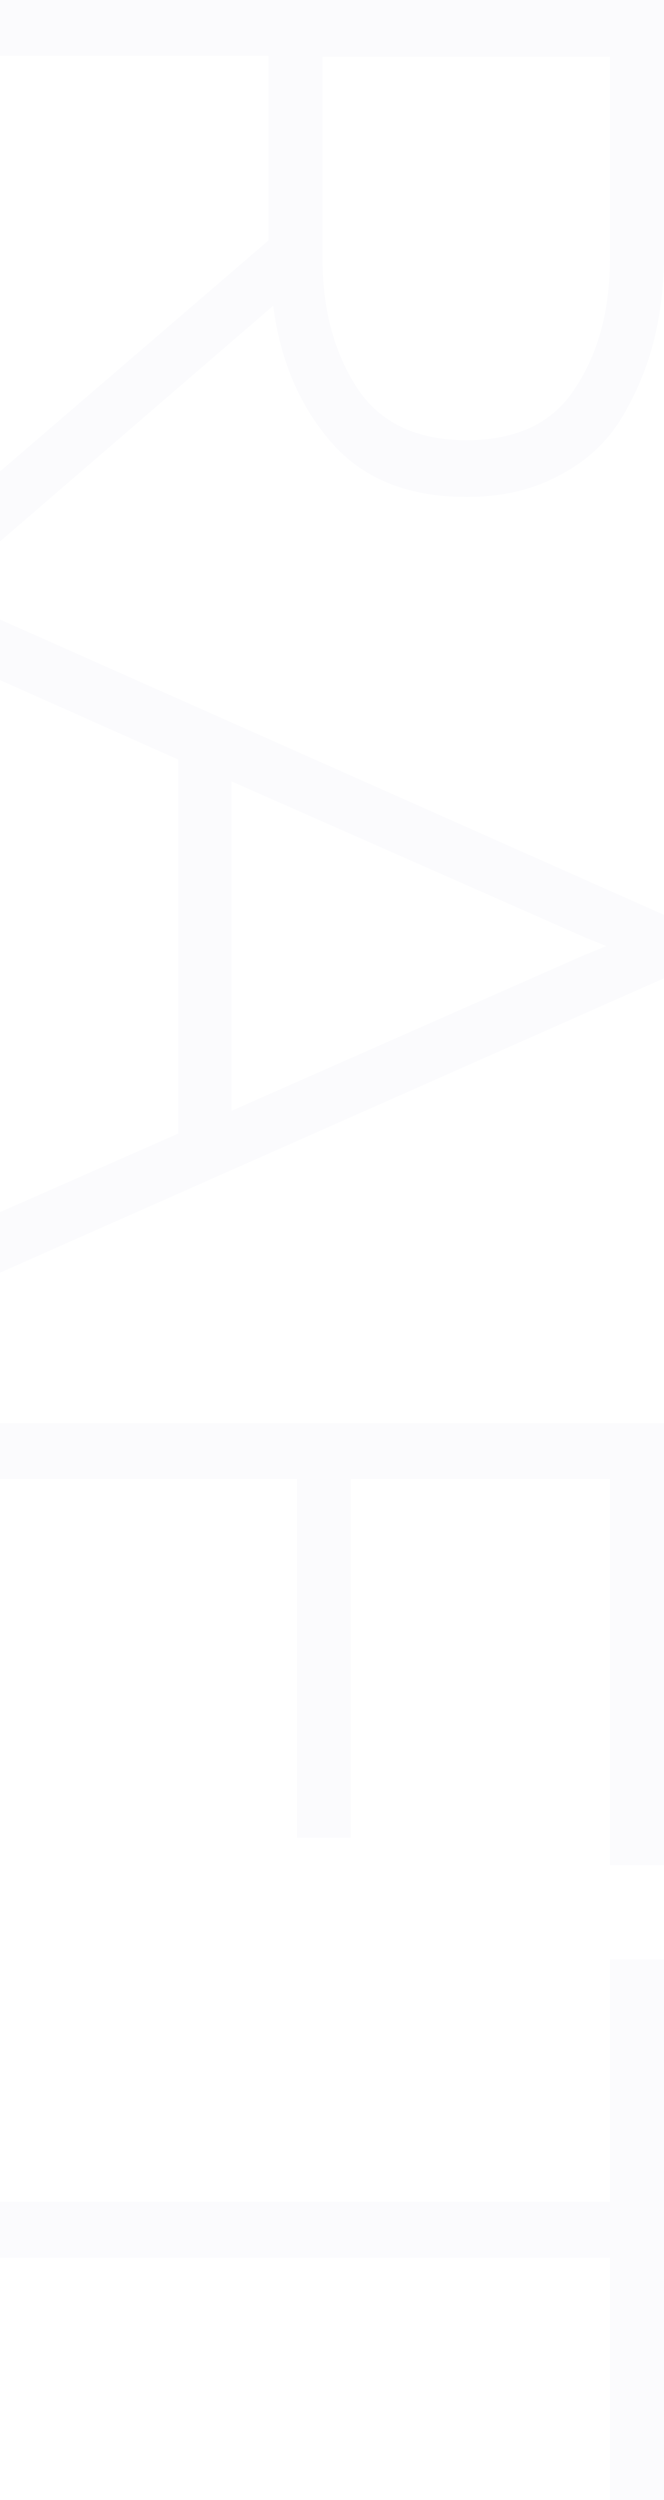 <?xml version="1.0" encoding="UTF-8"?> <svg xmlns="http://www.w3.org/2000/svg" width="660" height="2484" viewBox="0 0 660 2484" fill="none"> <g opacity="0.04"> <path d="M0 55.494L0 0L660 0L660 253.016C660 283.741 656.543 312.585 649.629 339.549C642.714 366.512 632.029 391.907 617.572 415.736C603.114 439.563 582.686 458.375 556.286 472.17C529.886 486.592 499.086 493.803 463.886 493.803C405.429 493.803 360.486 475.619 329.057 439.25C297.629 402.881 278.457 357.733 271.543 303.807L0 538.011L0 468.408L266.829 238.907L266.829 55.494L0 55.494ZM606.257 56.435L320.572 56.435L320.572 256.778C320.572 306.942 331.886 349.582 354.514 384.697C377.143 419.811 413.6 437.369 463.886 437.369C514.172 437.369 550.314 419.811 572.314 384.697C594.943 350.209 606.257 307.569 606.257 256.778L606.257 56.435Z" fill="#98A4CC"></path> <path d="M0 675.739L0 615.542L660 909.002L660 972.021L0 1264.54L0 1204.34L177.257 1126.28L177.257 754.748L0 675.739ZM581.743 931.576L230.057 776.381L230.057 1103.7L581.743 948.507C586.771 946.626 593.686 943.804 602.486 940.041C593.686 936.279 586.771 933.458 581.743 931.576Z" fill="#98A4CC"></path> <path d="M660 1413.99L660 1853.24L606.257 1853.24L606.257 1469.48L348.857 1469.48L348.857 1825.96L295.114 1825.96L295.114 1469.48L0 1469.48L0 1413.99L660 1413.99Z" fill="#98A4CC"></path> <path d="M660 1946.93L660 2484L606.257 2484L606.257 2243.21L0 2243.21L0 2187.72L606.257 2187.72L606.257 1946.93L660 1946.93Z" fill="#98A4CC"></path> </g> </svg> 